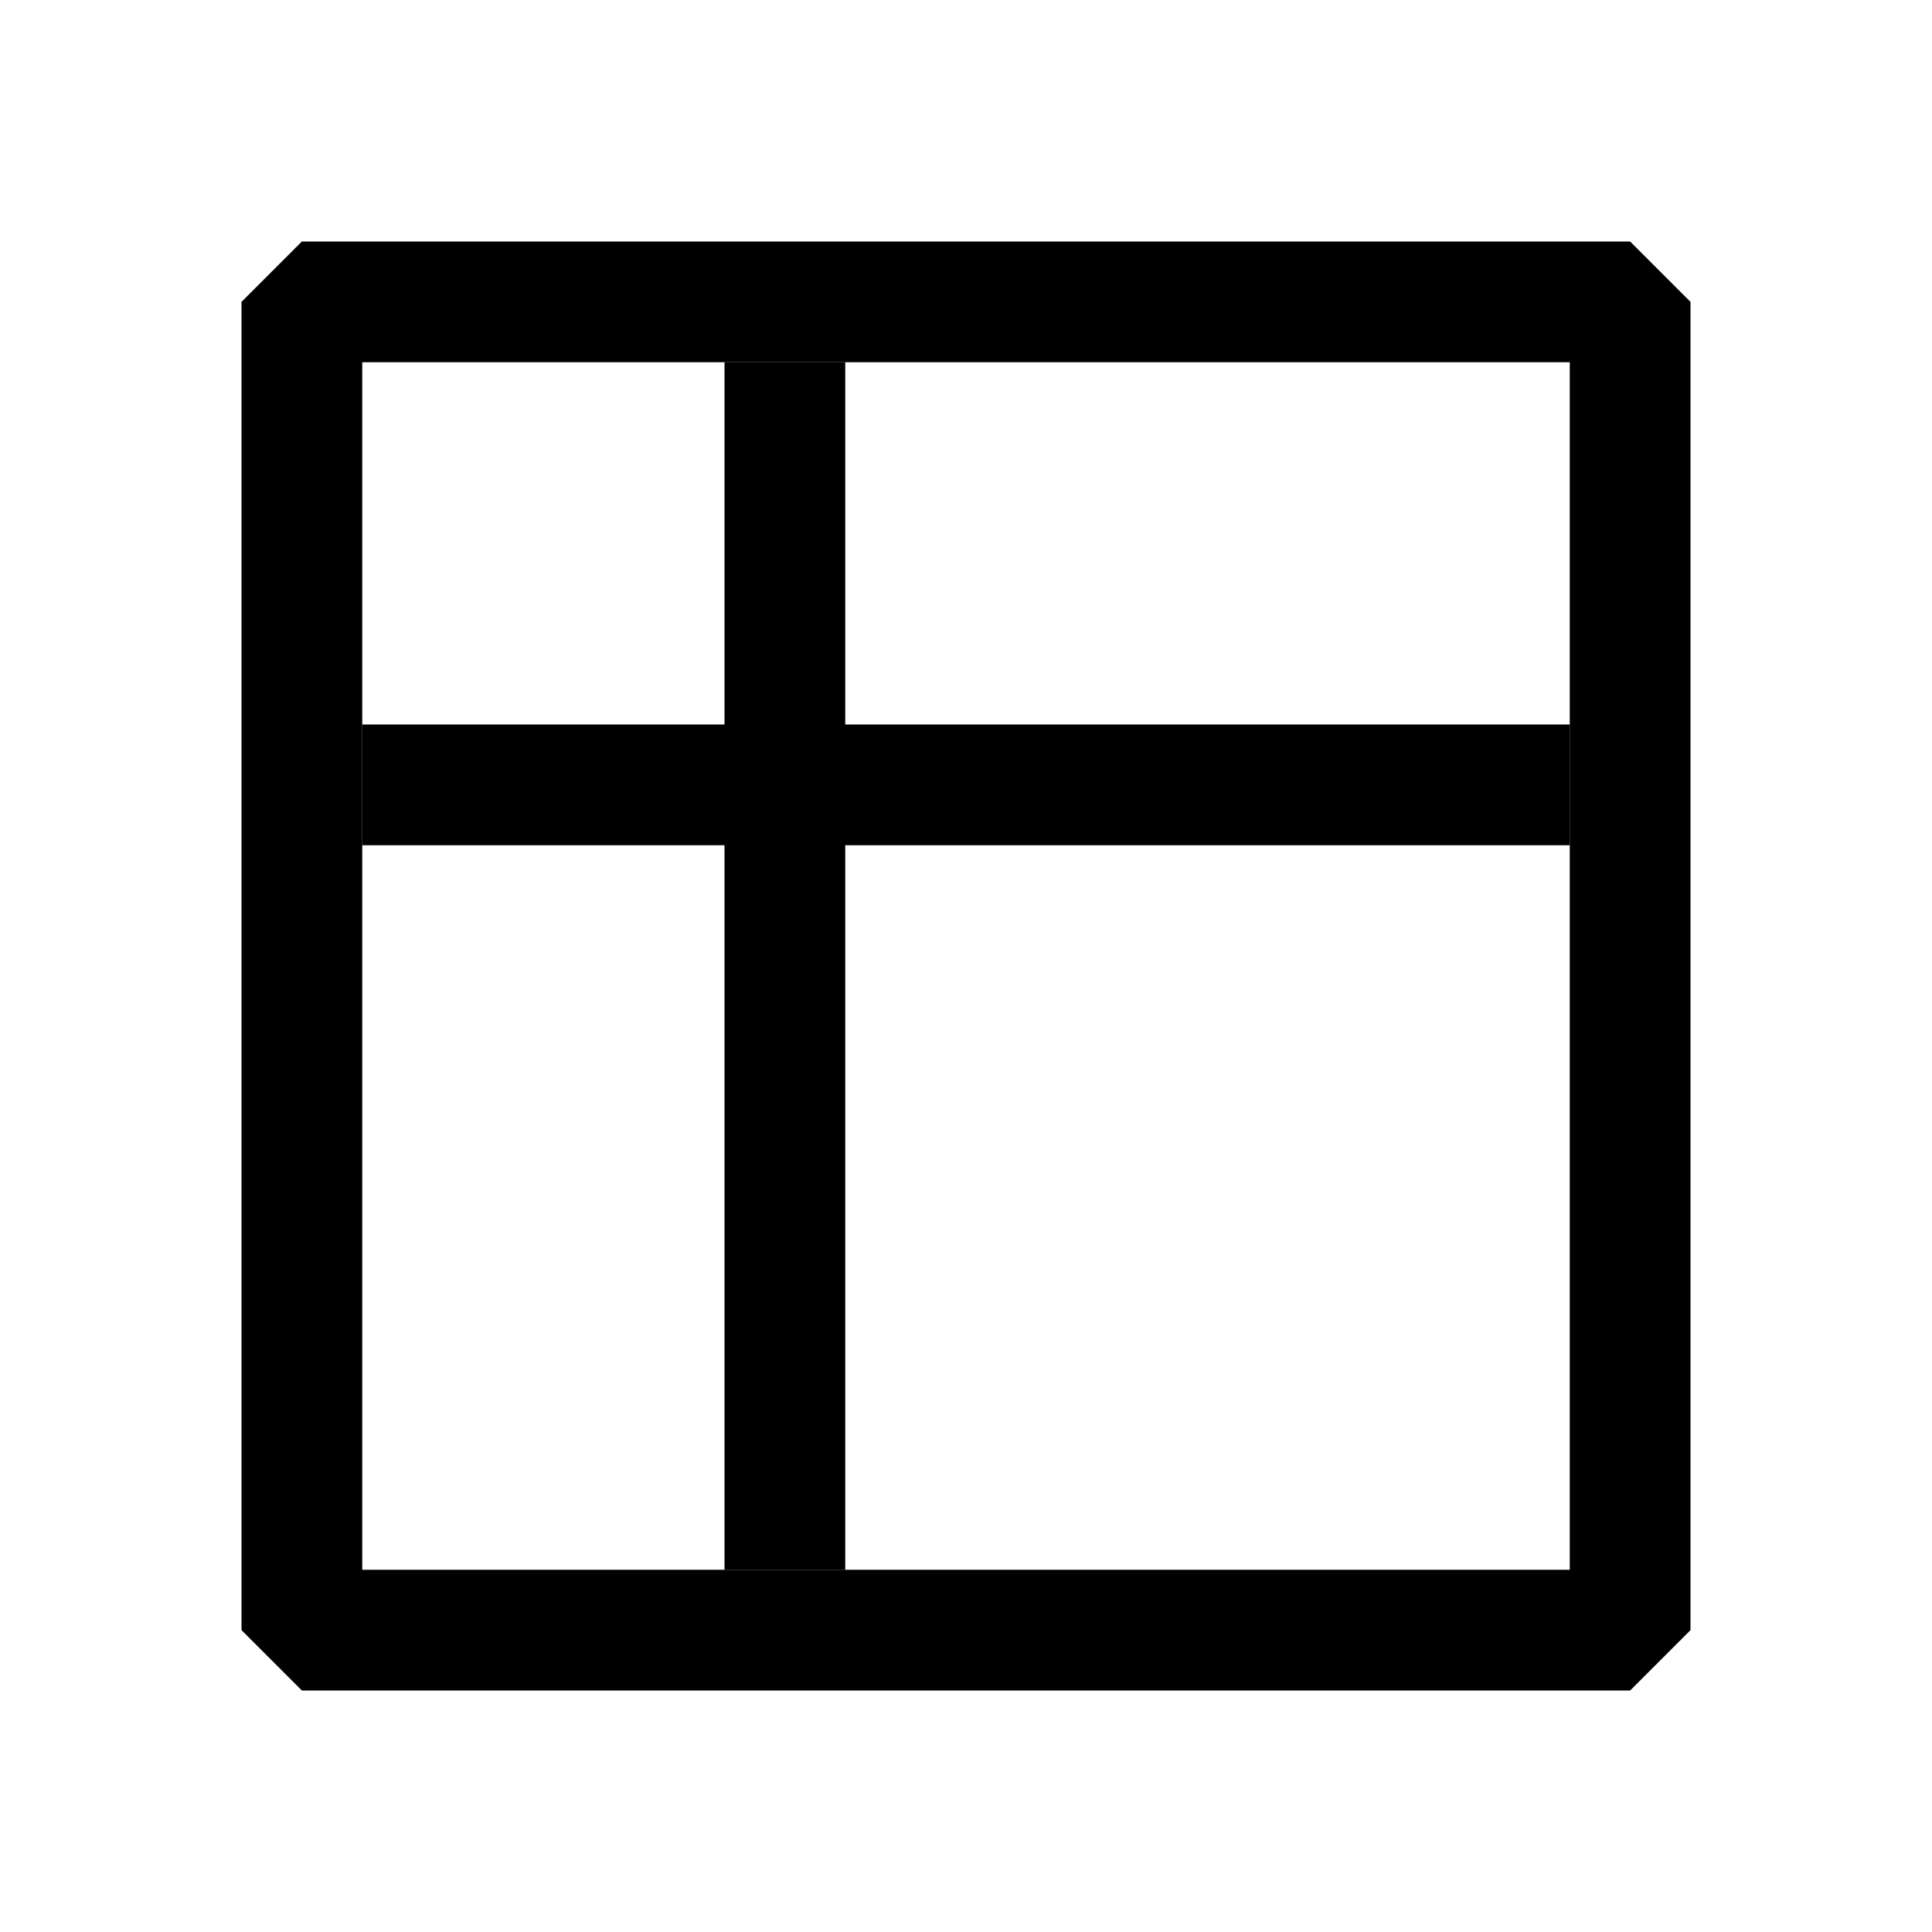 <svg xmlns="http://www.w3.org/2000/svg" width="16" height="16" viewBox="0 0 16 16"><title>Github-project SVG Icon</title><g fill="currentColor" fill-rule="evenodd" clip-rule="evenodd"><path d="M6 13h1V7h6V6H7V3H6v3H3v1h3z"/><path d="M2.5 2h11l.5.5v11l-.5.5h-11l-.5-.5v-11zM3 13h10V3H3z"/></g></svg>
